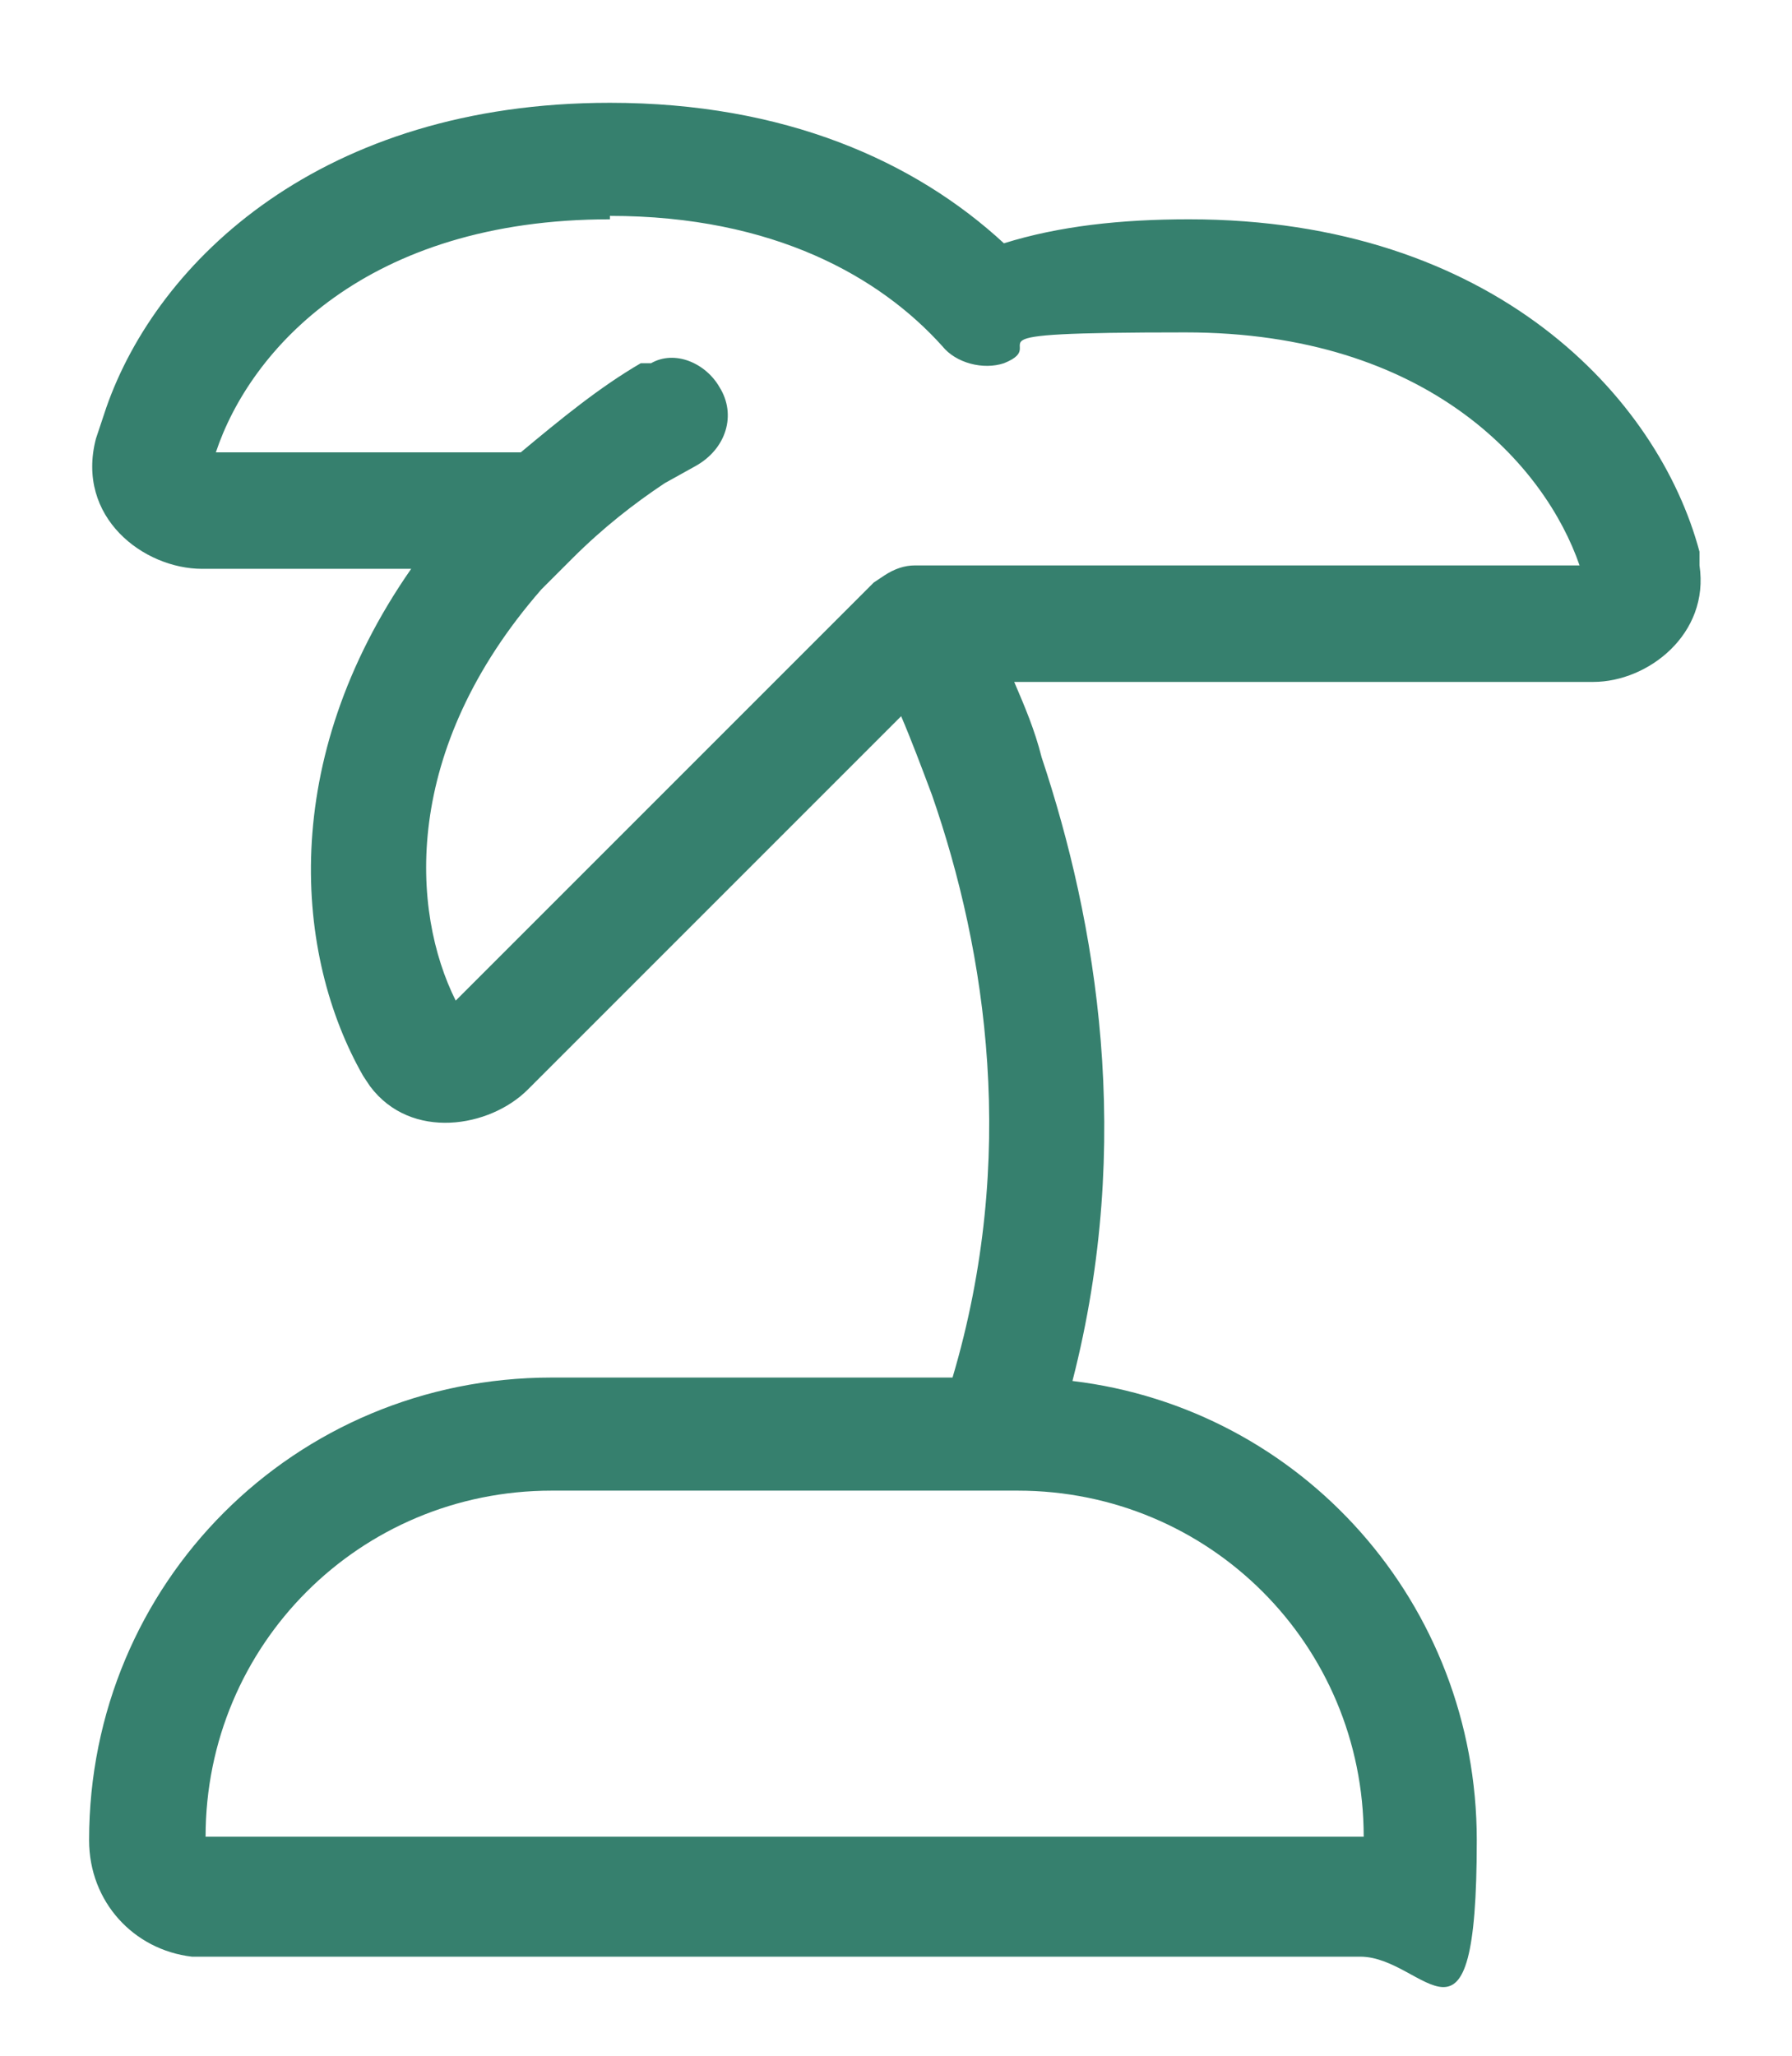 <?xml version="1.0" encoding="UTF-8"?>
<svg id="a" xmlns="http://www.w3.org/2000/svg" width="52.3" height="60" version="1.1" viewBox="0 0 52.3 60">
  <!-- Generator: Adobe Illustrator 29.7.1, SVG Export Plug-In . SVG Version: 2.1.1 Build 8)  -->
  <path d="M17.8,3c5.1,0,8.9,1.7,11.5,4.1,1.6-.5,3.4-.7,5.4-.7,8.9,0,13.7,5.2,14.9,9.7v.4c.3,2-1.5,3.4-3.1,3.4h-16.9c.3.7.6,1.4.8,2.2,1.6,4.8,2.7,11.2.9,18.2,6.7.8,11.8,6.5,11.8,13.4s-1.5,3.4-3.4,3.4H5.6c-1.7-.2-3-1.6-3-3.4,0-7.5,6-13.5,13.5-13.5h11.7c1.9-6.4,1-12.4-.6-17-.3-.8-.6-1.6-.9-2.3l-10.9,10.9c-1.1,1.1-3.4,1.5-4.6-.1l-.2-.3c-2-3.5-2.5-9.2,1.4-14.8h-6.1c-1.7,0-3.7-1.5-3.1-3.8l.3-.9c1.5-4.3,6.3-8.9,14.7-8.9ZM16.1,43.5c-5.6,0-10.1,4.5-10.1,10.1h33.8c0-5.6-4.5-10.1-10.1-10.1,0,0-13.5,0-13.5,0ZM17.8,6.4c-7.1,0-10.5,3.8-11.5,6.8h8.9c1.2-1,2.3-1.9,3.5-2.6h.3c.7-.4,1.6,0,2,.7.5.8.2,1.8-.7,2.3l-.9.5c-.9.6-1.8,1.3-2.7,2.2l-.9.9c-4.1,4.7-3.8,9.4-2.5,12l12.2-12.2.3-.2c.3-.2.6-.3.9-.3h19.4c-1-2.9-4.4-6.8-11.5-6.8s-3.8.3-5.3.9c-.6.2-1.4,0-1.8-.5-1.8-2-4.9-3.8-9.7-3.8h0Z" fill="#36806e"/>
</svg>